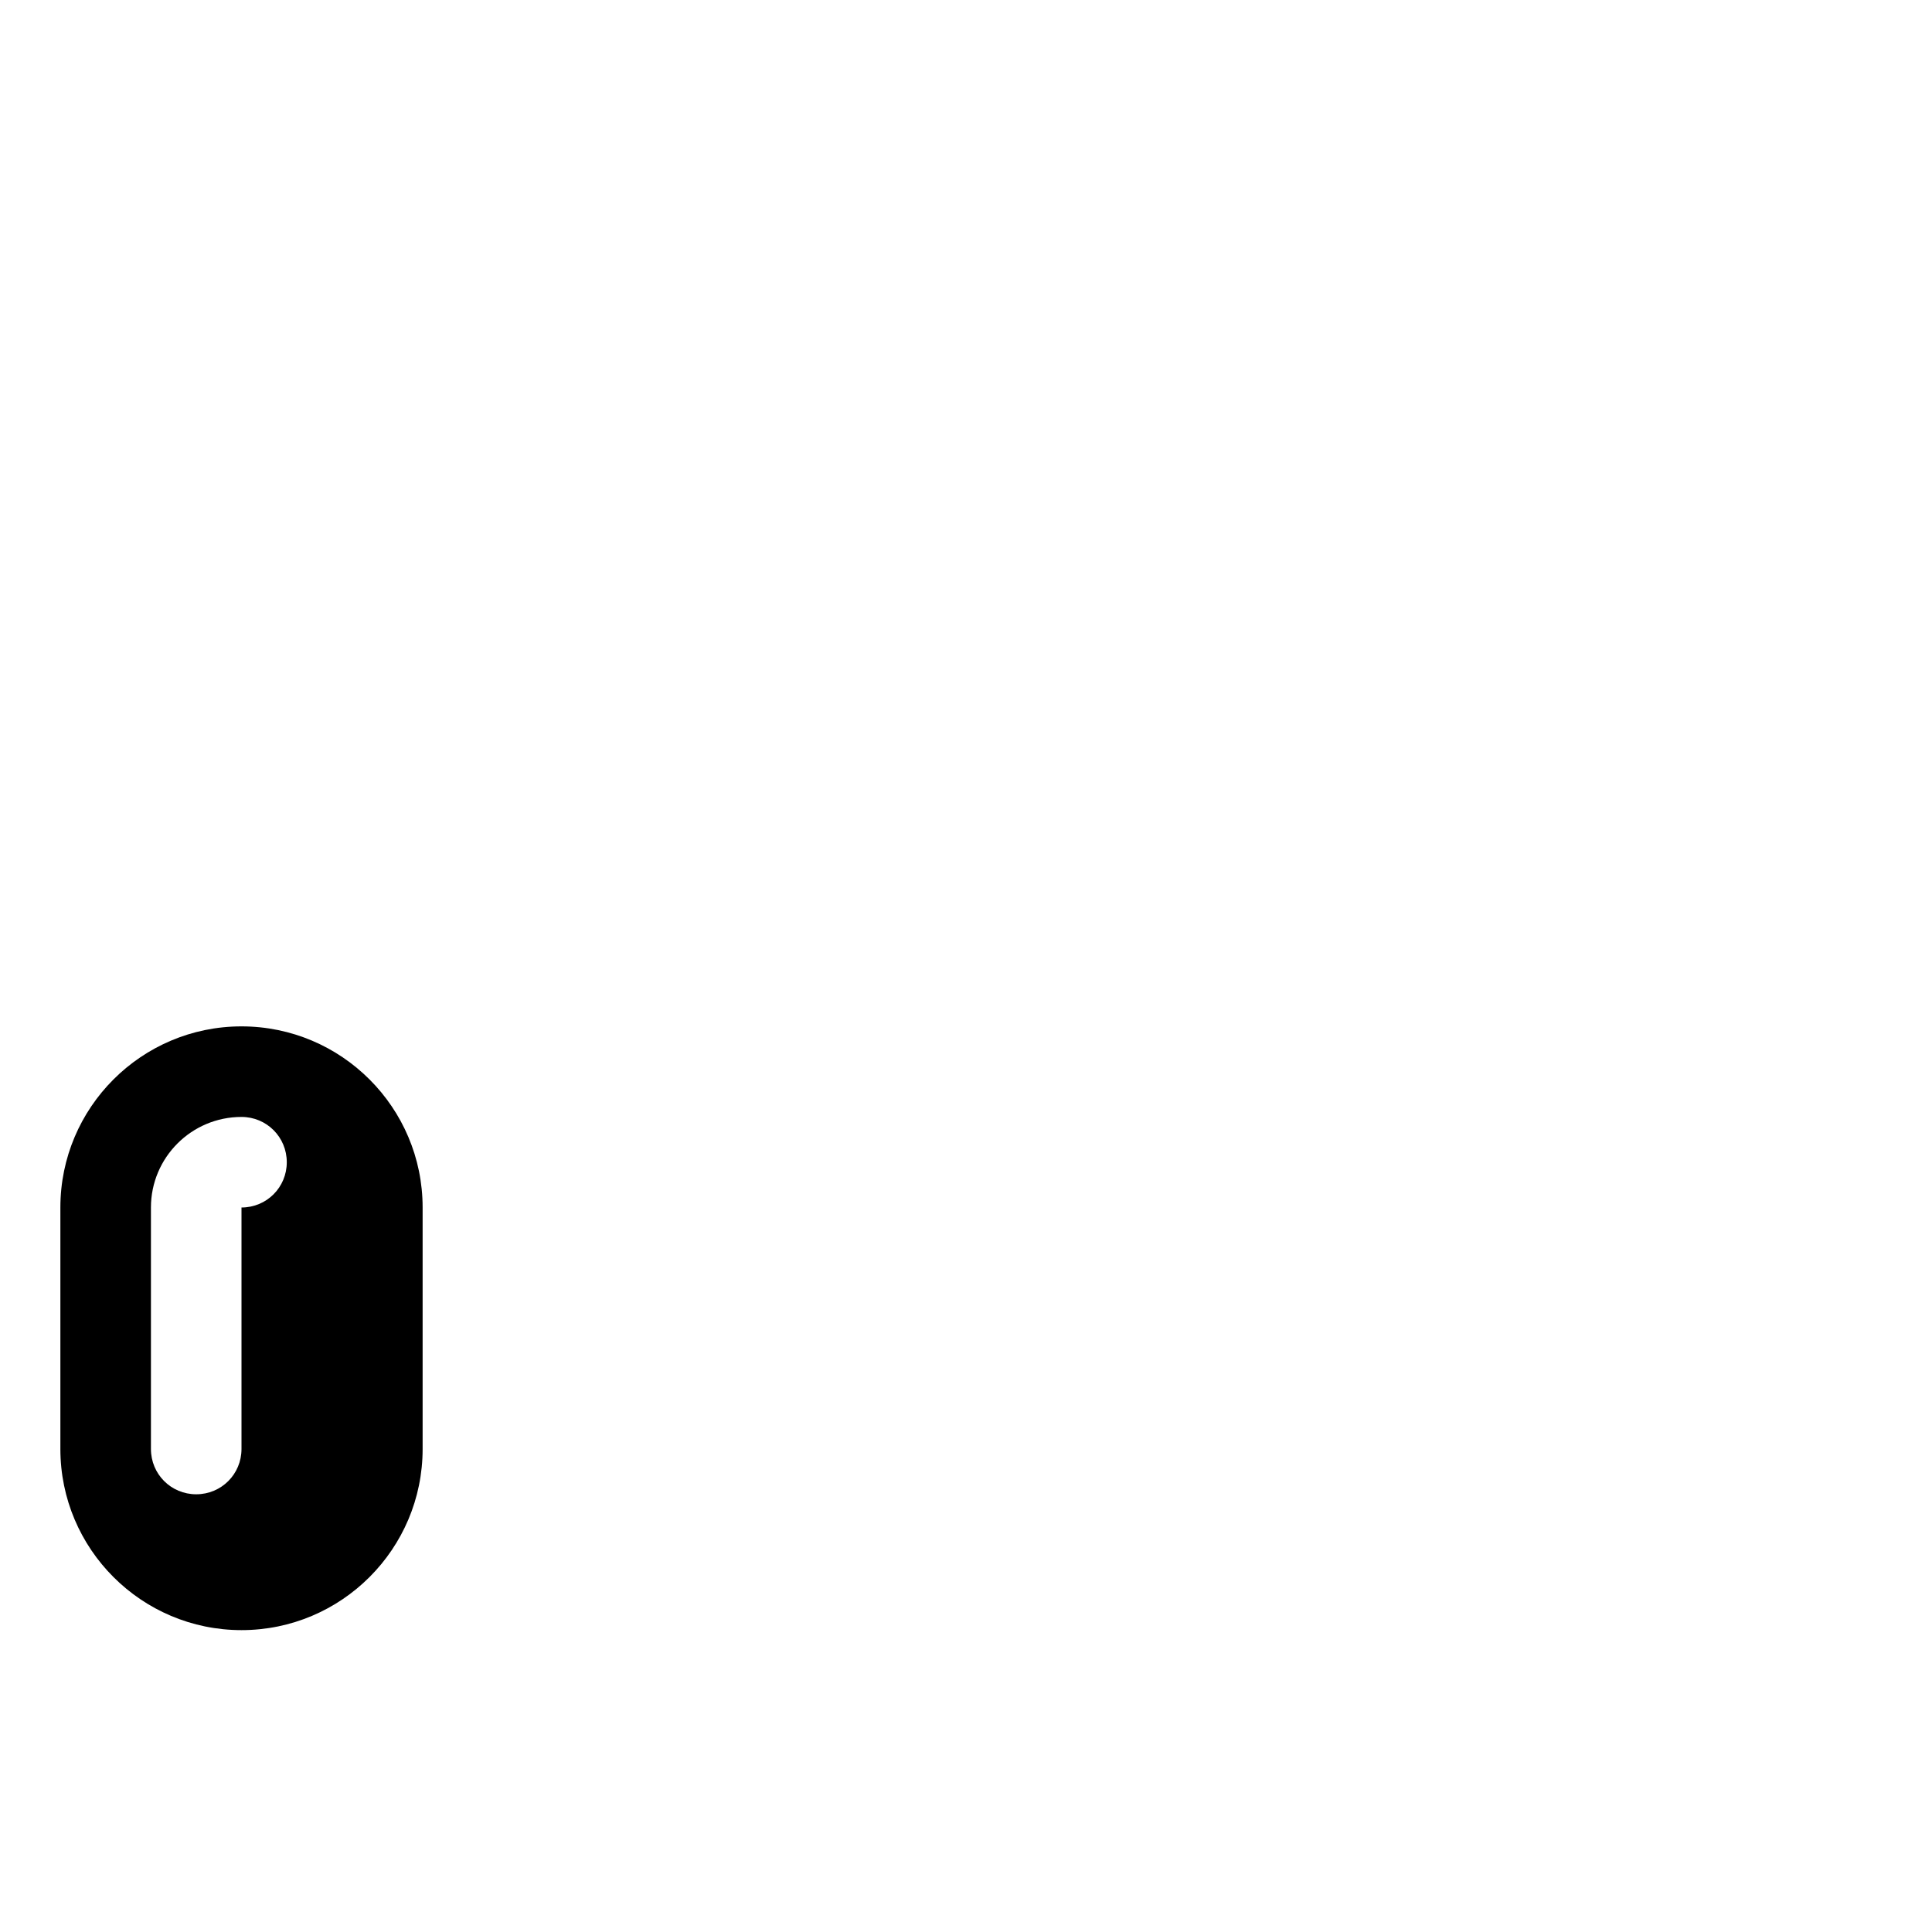 <svg xmlns="http://www.w3.org/2000/svg" viewBox="0 0 576 576"><!--! Font Awesome Pro 7.1.0 by @fontawesome - https://fontawesome.com License - https://fontawesome.com/license (Commercial License) Copyright 2025 Fonticons, Inc. --><path fill="currentColor" d="M126 360C126 330.2 101.8 306 72 306C42.2 306 18 330.2 18 360L18 432C18 461.8 42.2 486 72 486C101.8 486 126 461.8 126 432L126 360zM72 333C79.5 333 85.5 339 85.5 346.5C85.5 354 79.5 360 72 360L72 432C72 439.5 66 445.5 58.5 445.5C51 445.5 45 439.5 45 432L45 360C45 345.1 57.1 333 72 333z"/></svg>